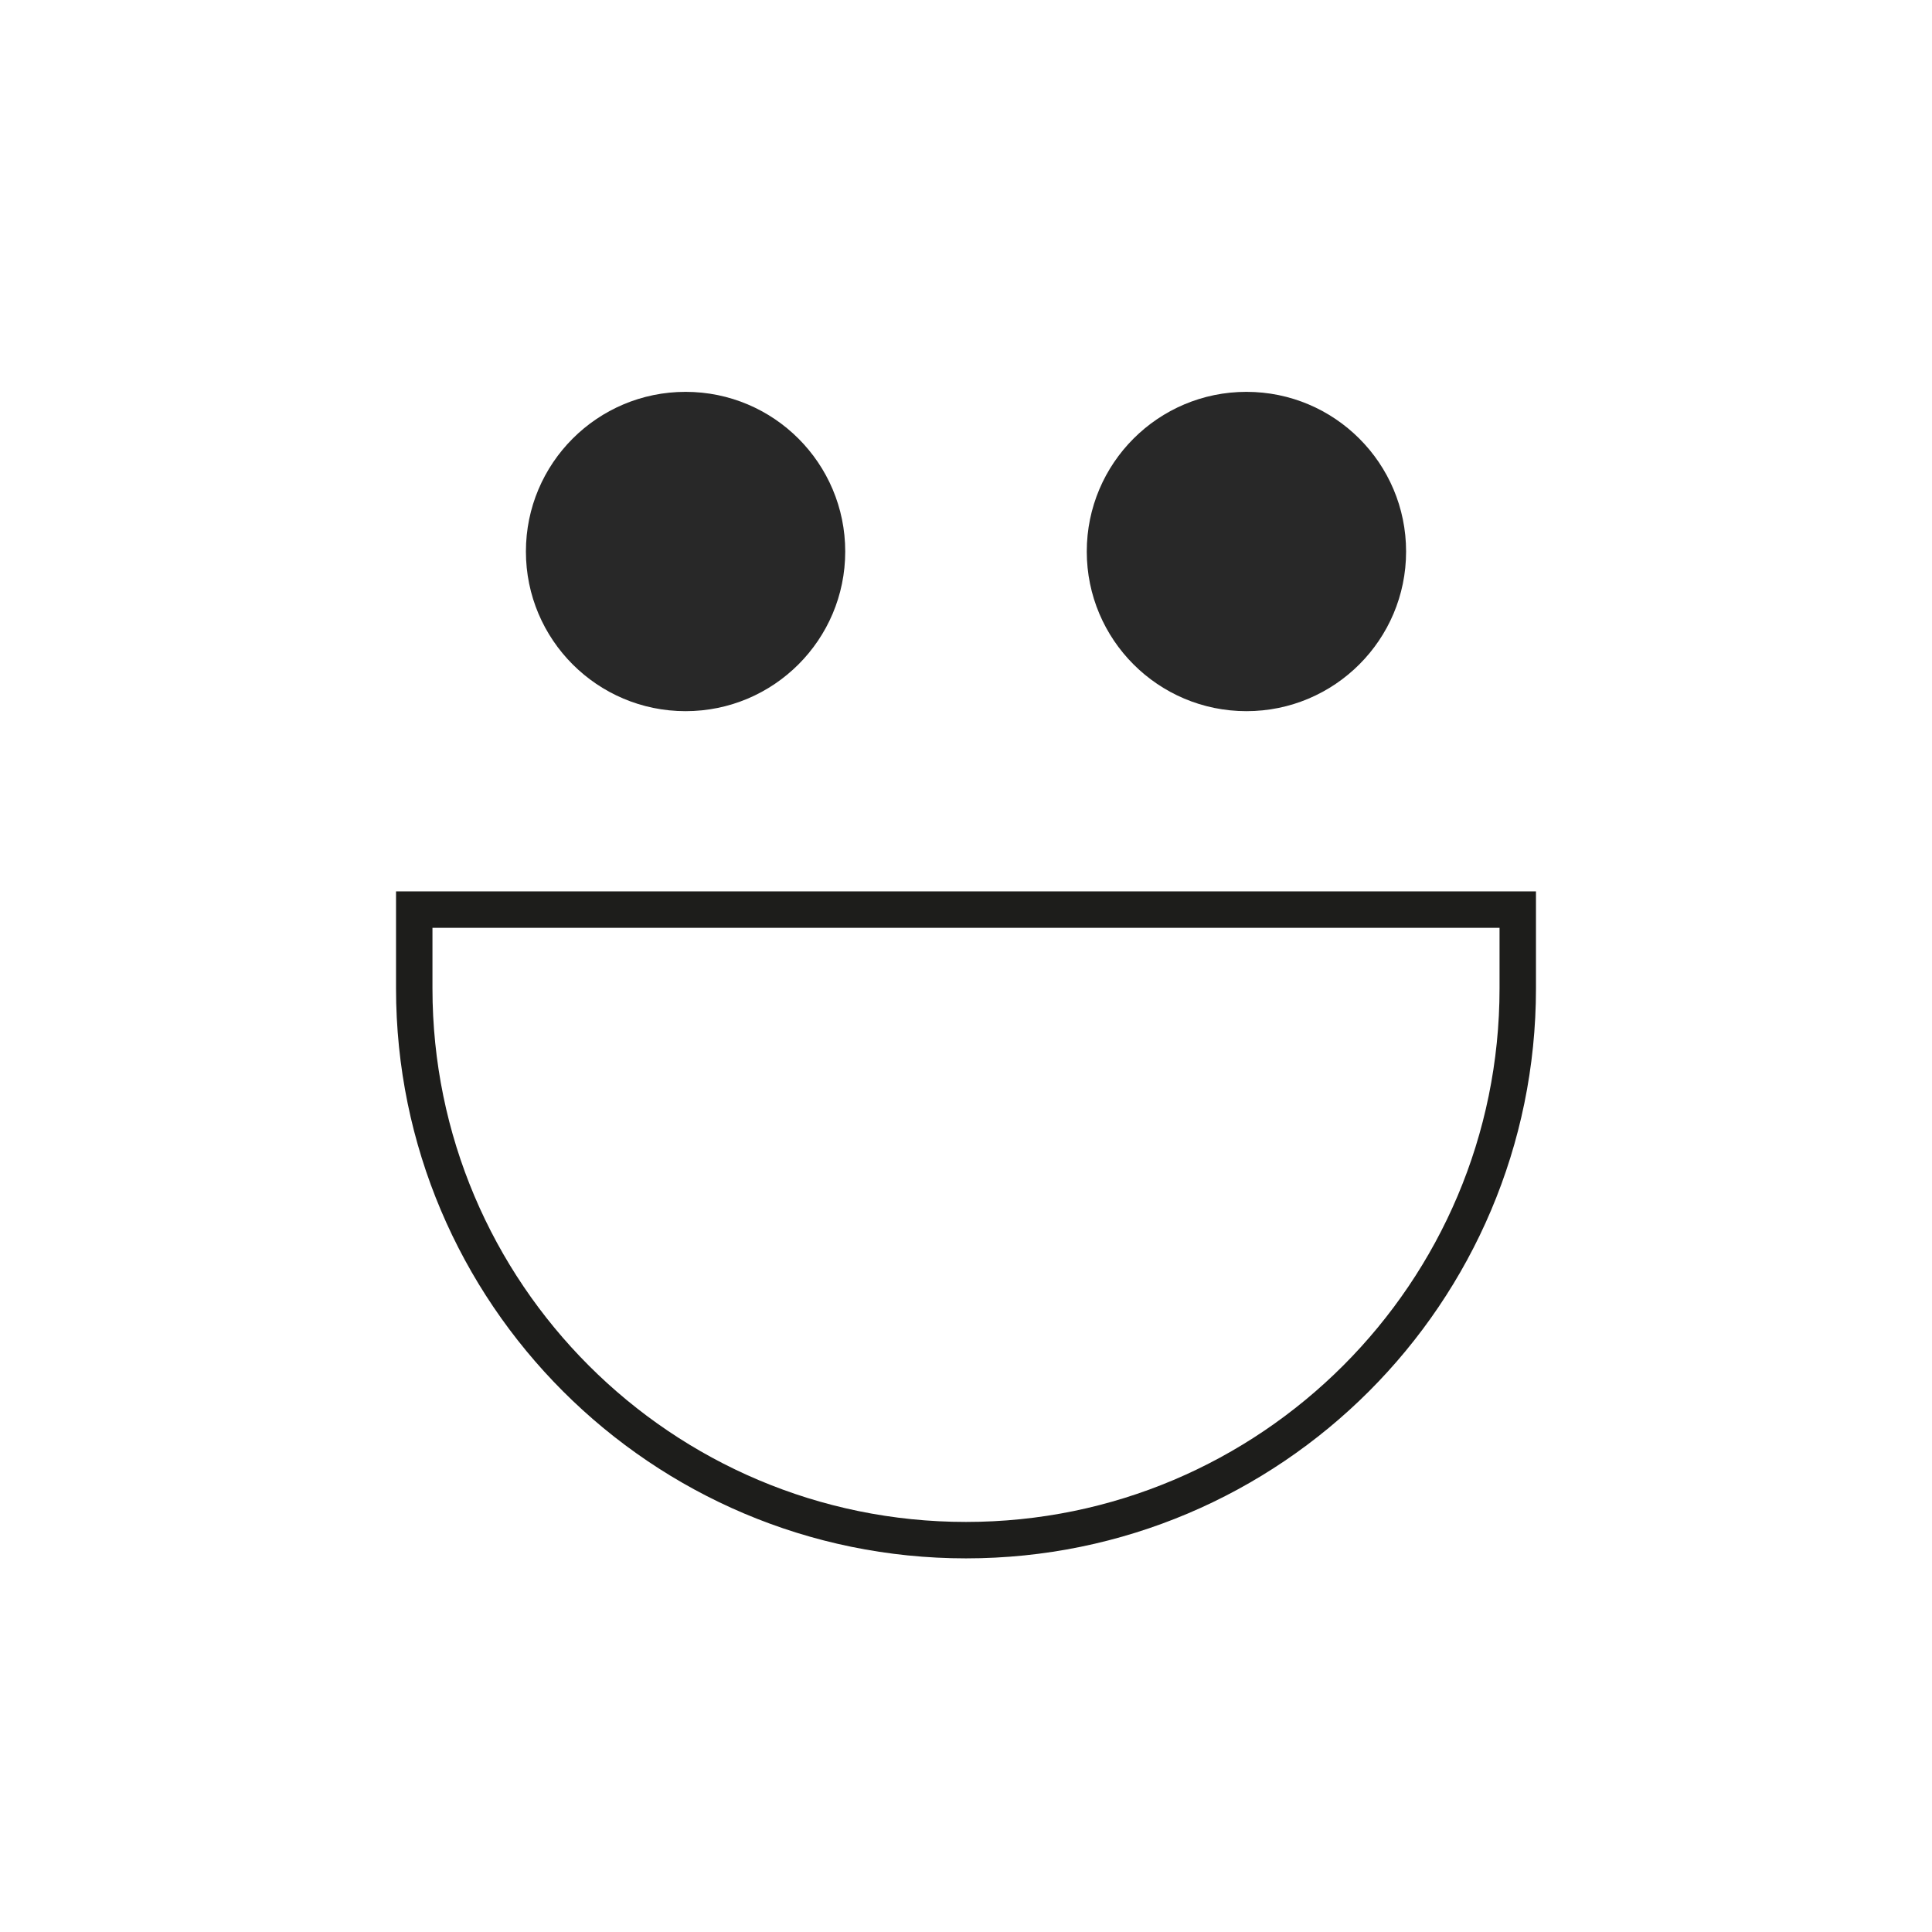 <?xml version="1.0" encoding="UTF-8"?>
<svg id="Camada_1" data-name="Camada 1" xmlns="http://www.w3.org/2000/svg" viewBox="0 0 235.48 235.48">
  <defs>
    <style>
      .cls-1 {
        fill: #282828;
      }

      .cls-2 {
        fill: none;
        stroke: #1d1d1b;
        stroke-miterlimit: 10;
        stroke-width: 4.44px;
      }
    </style>
  </defs>
  <g>
    <circle class="cls-1" cx="83.56" cy="67.22" r="19.46"/>
    <circle class="cls-1" cx="151.92" cy="67.22" r="19.46"/>
  </g>
  <path class="cls-2" d="M117.74,110.88h0c37.11,0,67.25,30.13,67.25,67.25v9.6H50.49v-9.6c0-37.11,30.13-67.25,67.25-67.25Z" transform="translate(235.48 298.6) rotate(180)"/>
</svg>